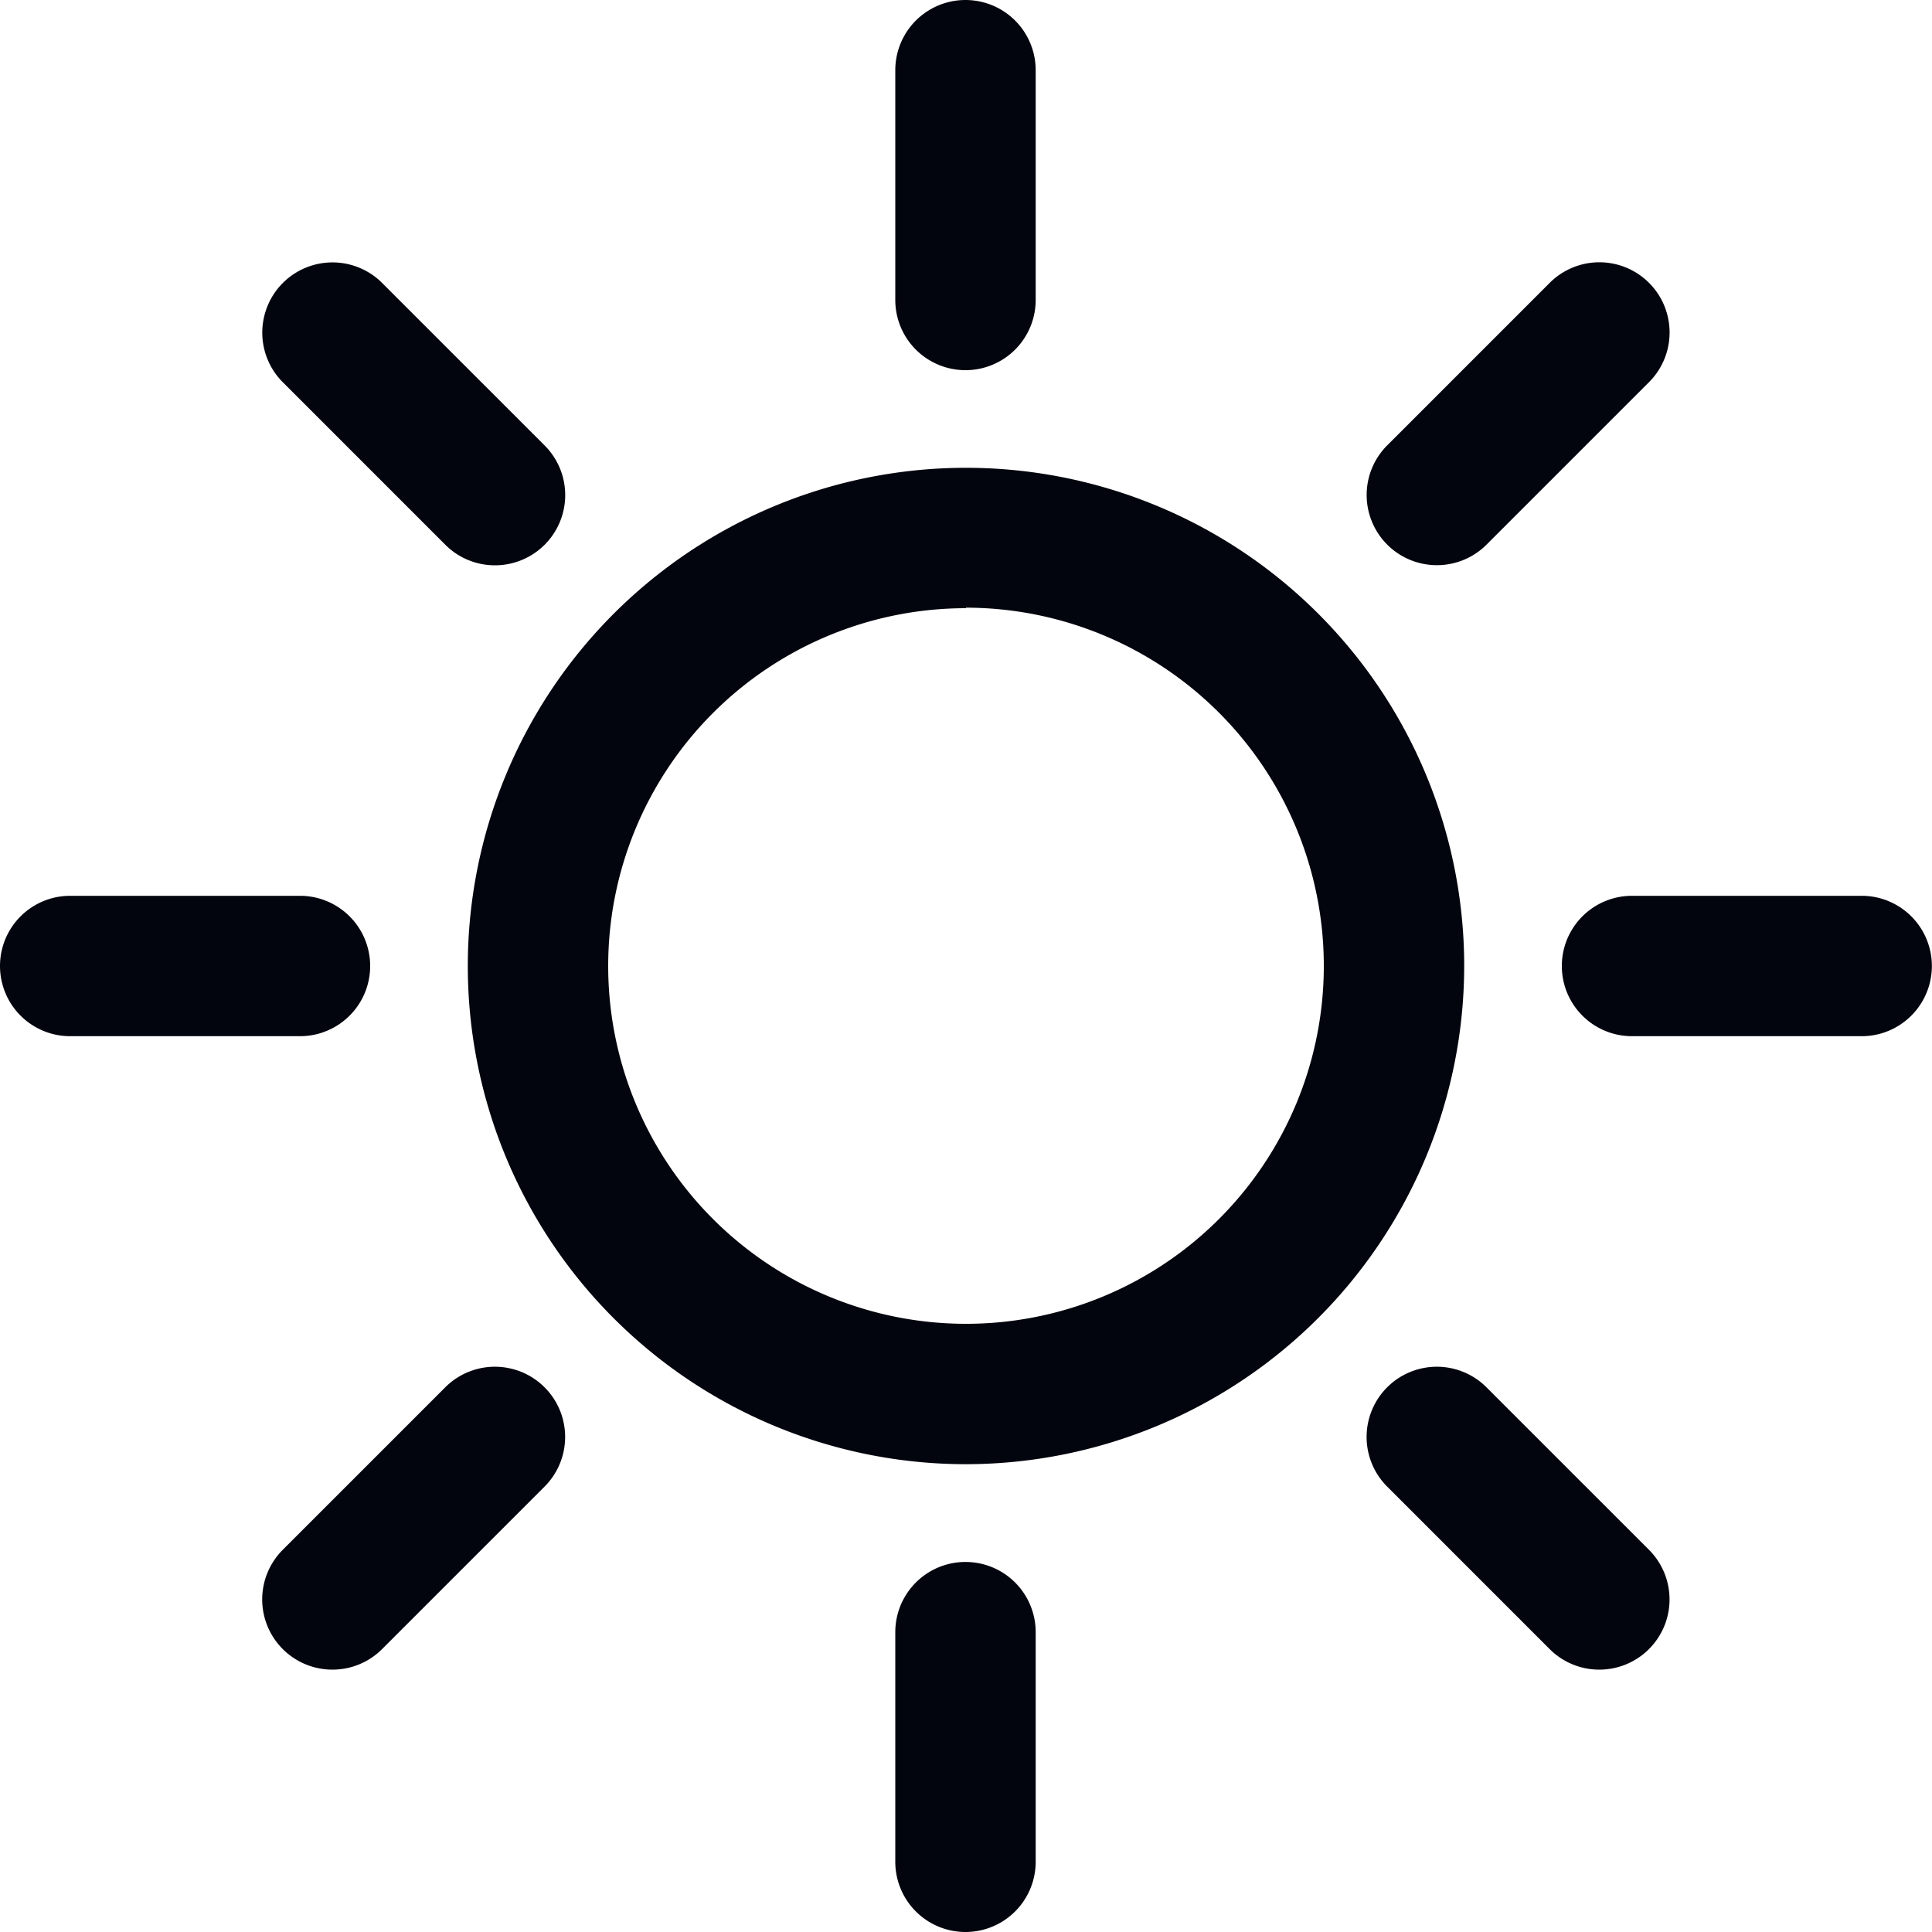 <svg id="sun" xmlns="http://www.w3.org/2000/svg" xmlns:xlink="http://www.w3.org/1999/xlink" width="15" height="15" viewBox="0 0 15 15">
  <defs>
    <clipPath id="clip-path">
      <rect id="Rectangle_33" data-name="Rectangle 33" width="15" height="15" fill="#03050e"/>
    </clipPath>
  </defs>
  <g id="Group_108" data-name="Group 108" clip-path="url(#clip-path)">
    <path id="Path_66" data-name="Path 66" d="M70.482,74.35a3.868,3.868,0,1,1,3.868-3.868,3.872,3.872,0,0,1-3.868,3.868m0-6.646a2.778,2.778,0,1,0,2.778,2.778A2.781,2.781,0,0,0,70.482,67.7" transform="translate(-62.982 -62.982)" fill="#03050e"/>
    <path id="Path_67" data-name="Path 67" d="M195.174,39.713a.545.545,0,0,1-.386-.931l1.261-1.261a.545.545,0,0,1,.771.771l-1.261,1.261a.544.544,0,0,1-.386.16" transform="translate(-184.017 -35.325)" fill="#03050e"/>
    <path id="Path_68" data-name="Path 68" d="M224.739,128.65h-1.783a.545.545,0,1,1,0-1.09h1.783a.545.545,0,1,1,0,1.09" transform="translate(-210.285 -120.605)" fill="#03050e"/>
    <path id="Path_69" data-name="Path 69" d="M196.435,196.981a.544.544,0,0,1-.386-.16l-1.261-1.261a.545.545,0,0,1,.771-.771l1.261,1.261a.545.545,0,0,1-.386.931" transform="translate(-184.018 -184.018)" fill="#03050e"/>
    <path id="Path_70" data-name="Path 70" d="M128.1,225.284a.545.545,0,0,1-.545-.545v-1.783a.545.545,0,1,1,1.09,0v1.783a.545.545,0,0,1-.545.545" transform="translate(-120.604 -210.284)" fill="#03050e"/>
    <path id="Path_71" data-name="Path 71" d="M37.906,196.981a.545.545,0,0,1-.386-.931l1.261-1.261a.545.545,0,0,1,.771.771l-1.261,1.261a.544.544,0,0,1-.386.16" transform="translate(-35.324 -184.018)" fill="#03050e"/>
    <path id="Path_72" data-name="Path 72" d="M2.329,128.65H.545a.545.545,0,1,1,0-1.09H2.329a.545.545,0,1,1,0,1.09" transform="translate(0 -120.605)" fill="#03050e"/>
    <path id="Path_73" data-name="Path 73" d="M39.167,39.713a.543.543,0,0,1-.386-.16l-1.261-1.261a.545.545,0,1,1,.771-.771l1.261,1.261a.545.545,0,0,1-.386.931" transform="translate(-35.324 -35.324)" fill="#03050e"/>
    <path id="Path_74" data-name="Path 74" d="M128.1,2.873a.545.545,0,0,1-.545-.545V.544a.545.545,0,1,1,1.09,0V2.328a.545.545,0,0,1-.545.545" transform="translate(-120.604 0.001)" fill="#03050e"/>
  </g>
</svg>
